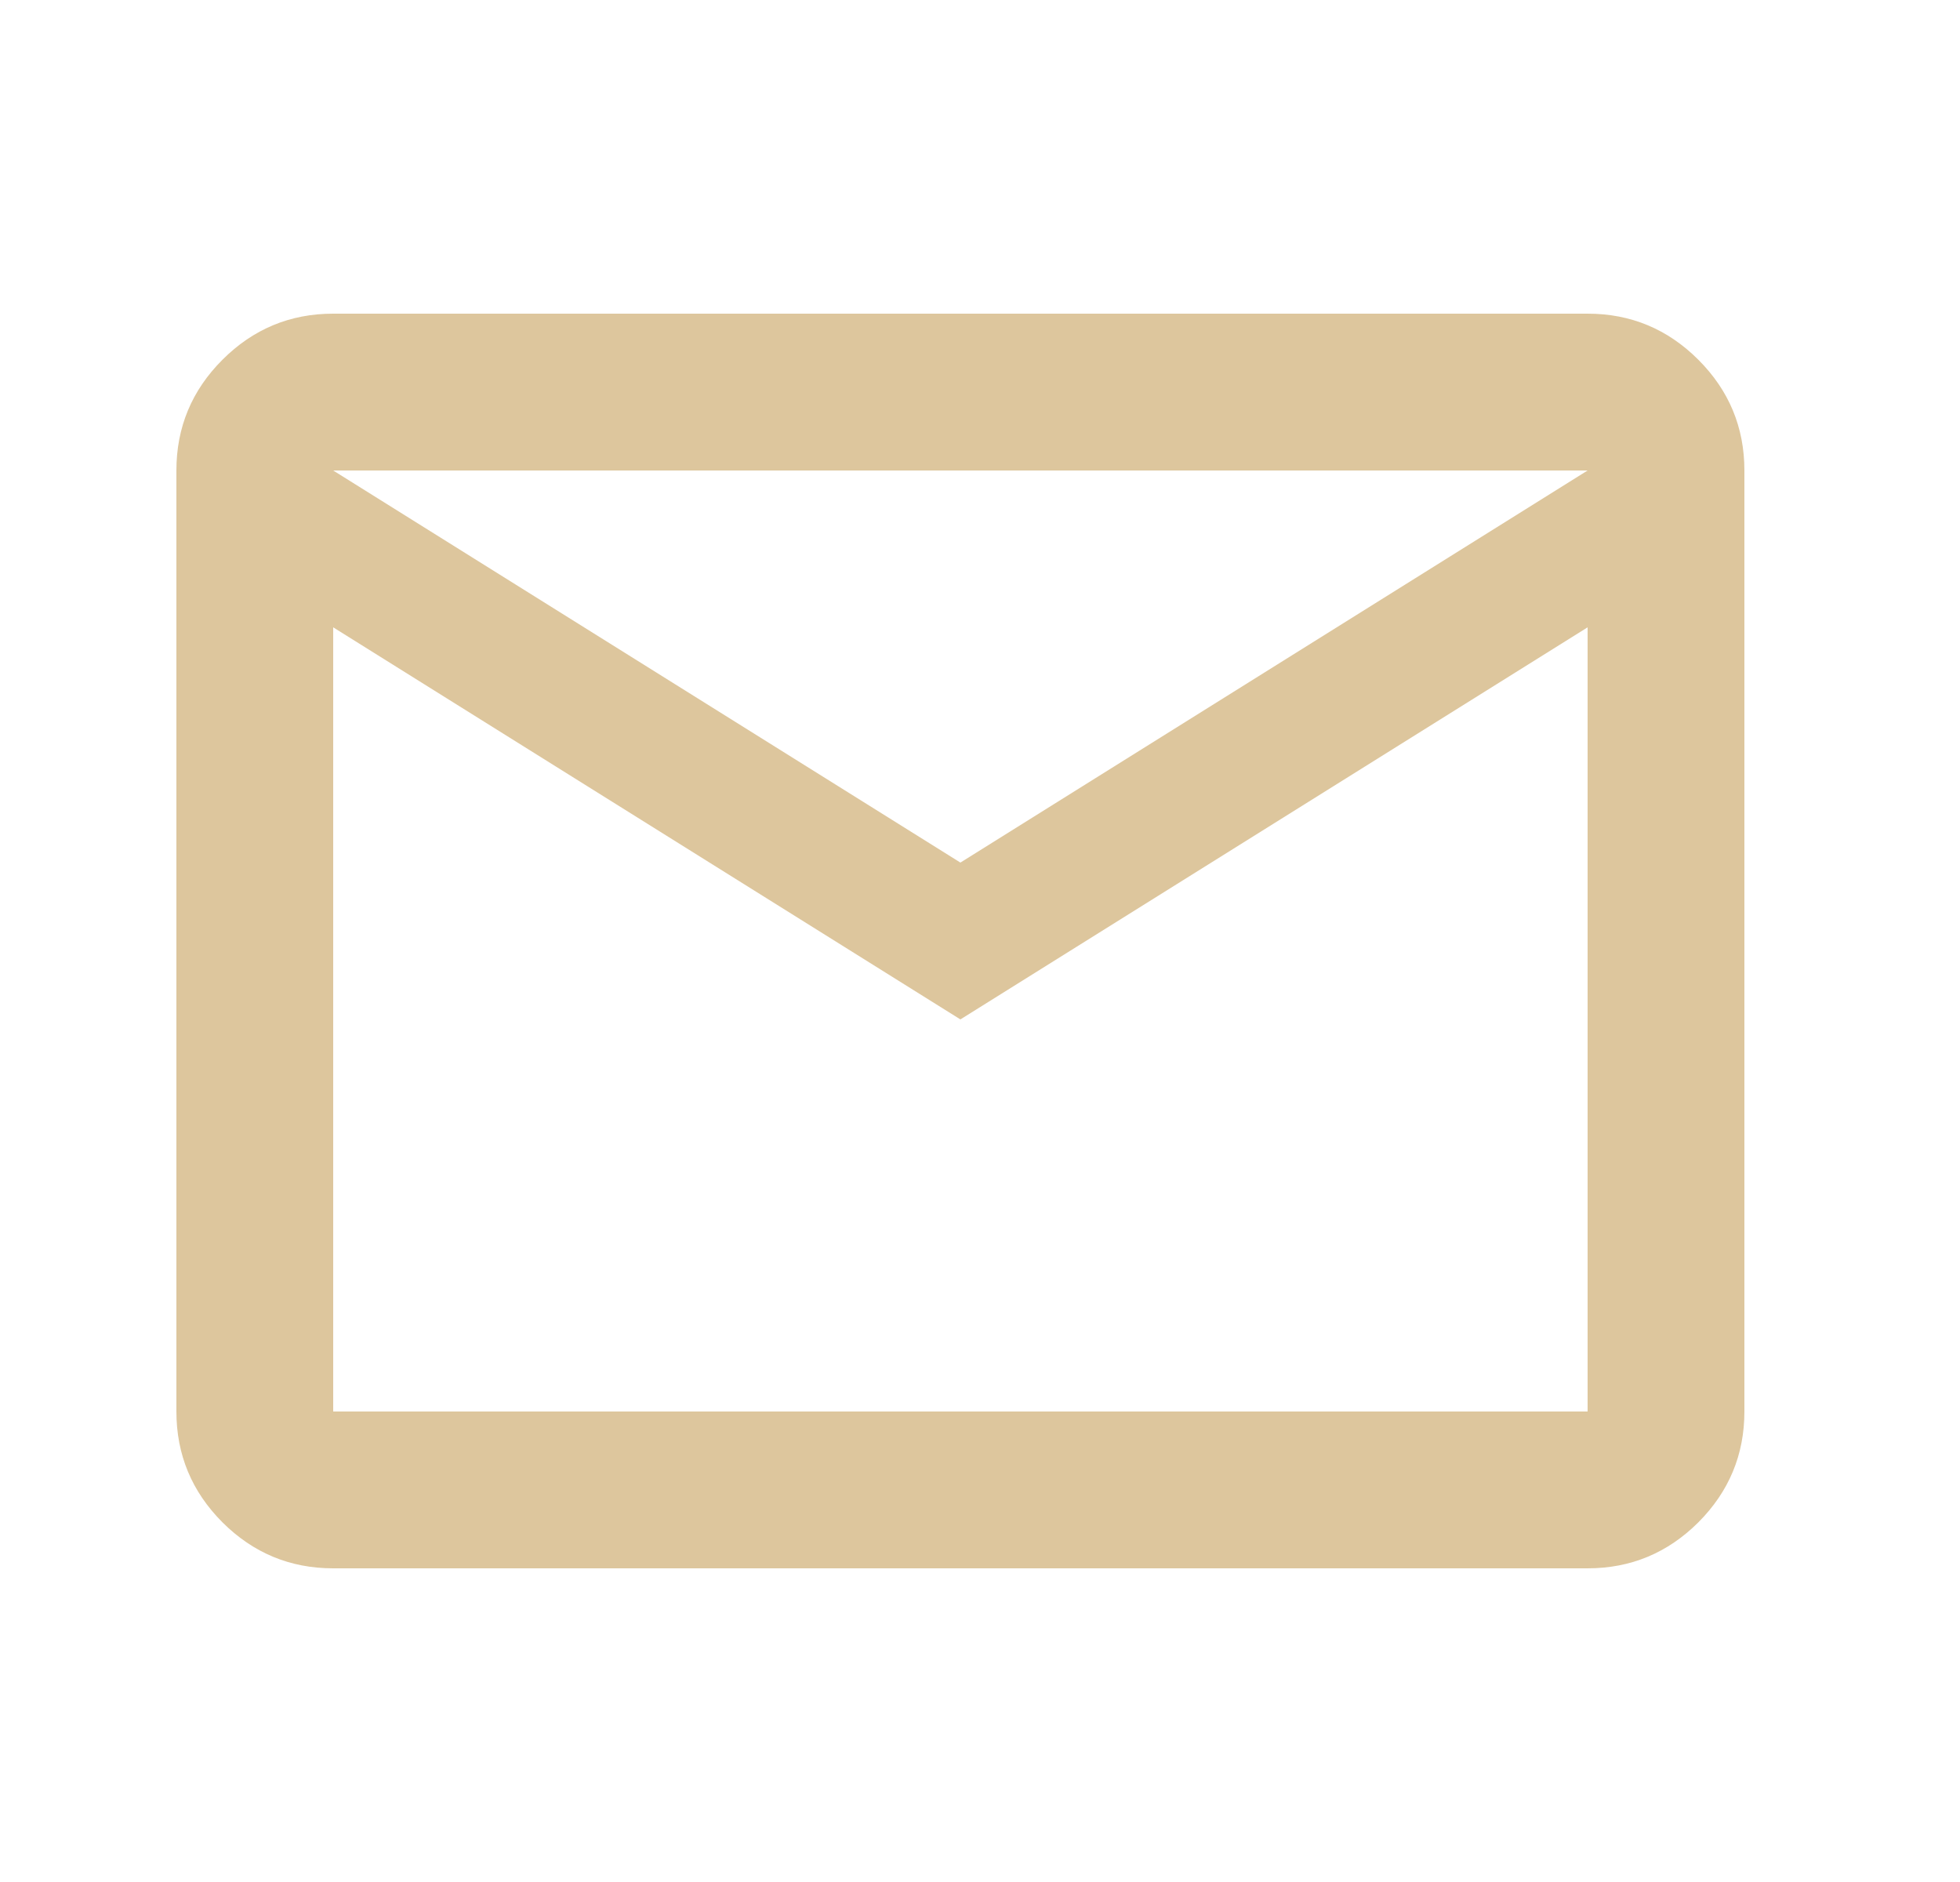 <svg width="25" height="24" viewBox="0 0 25 24" fill="none" xmlns="http://www.w3.org/2000/svg">
<g id="mail">
<mask id="mask0_5860_2547" style="mask-type:alpha" maskUnits="userSpaceOnUse" x="0" y="0" width="25" height="24">
<rect id="Bounding box" x="0.25" width="24" height="24" fill="#D9D9D9"/>
</mask>
<g mask="url(#mask0_5860_2547)">
<path id="mail_2" d="M4.25 20C3.7 20 3.229 19.804 2.837 19.413C2.446 19.021 2.25 18.55 2.25 18V6C2.25 5.45 2.446 4.979 2.837 4.588C3.229 4.196 3.7 4 4.25 4H20.25C20.8 4 21.271 4.196 21.663 4.588C22.054 4.979 22.25 5.45 22.25 6V18C22.25 18.55 22.054 19.021 21.663 19.413C21.271 19.804 20.8 20 20.25 20H4.25ZM12.25 13L4.25 8V18H20.25V8L12.25 13ZM12.25 11L20.25 6H4.25L12.25 11ZM4.25 8V6V18V8Z" fill="#DDC69D"/>
</g>
</g>
</svg>
